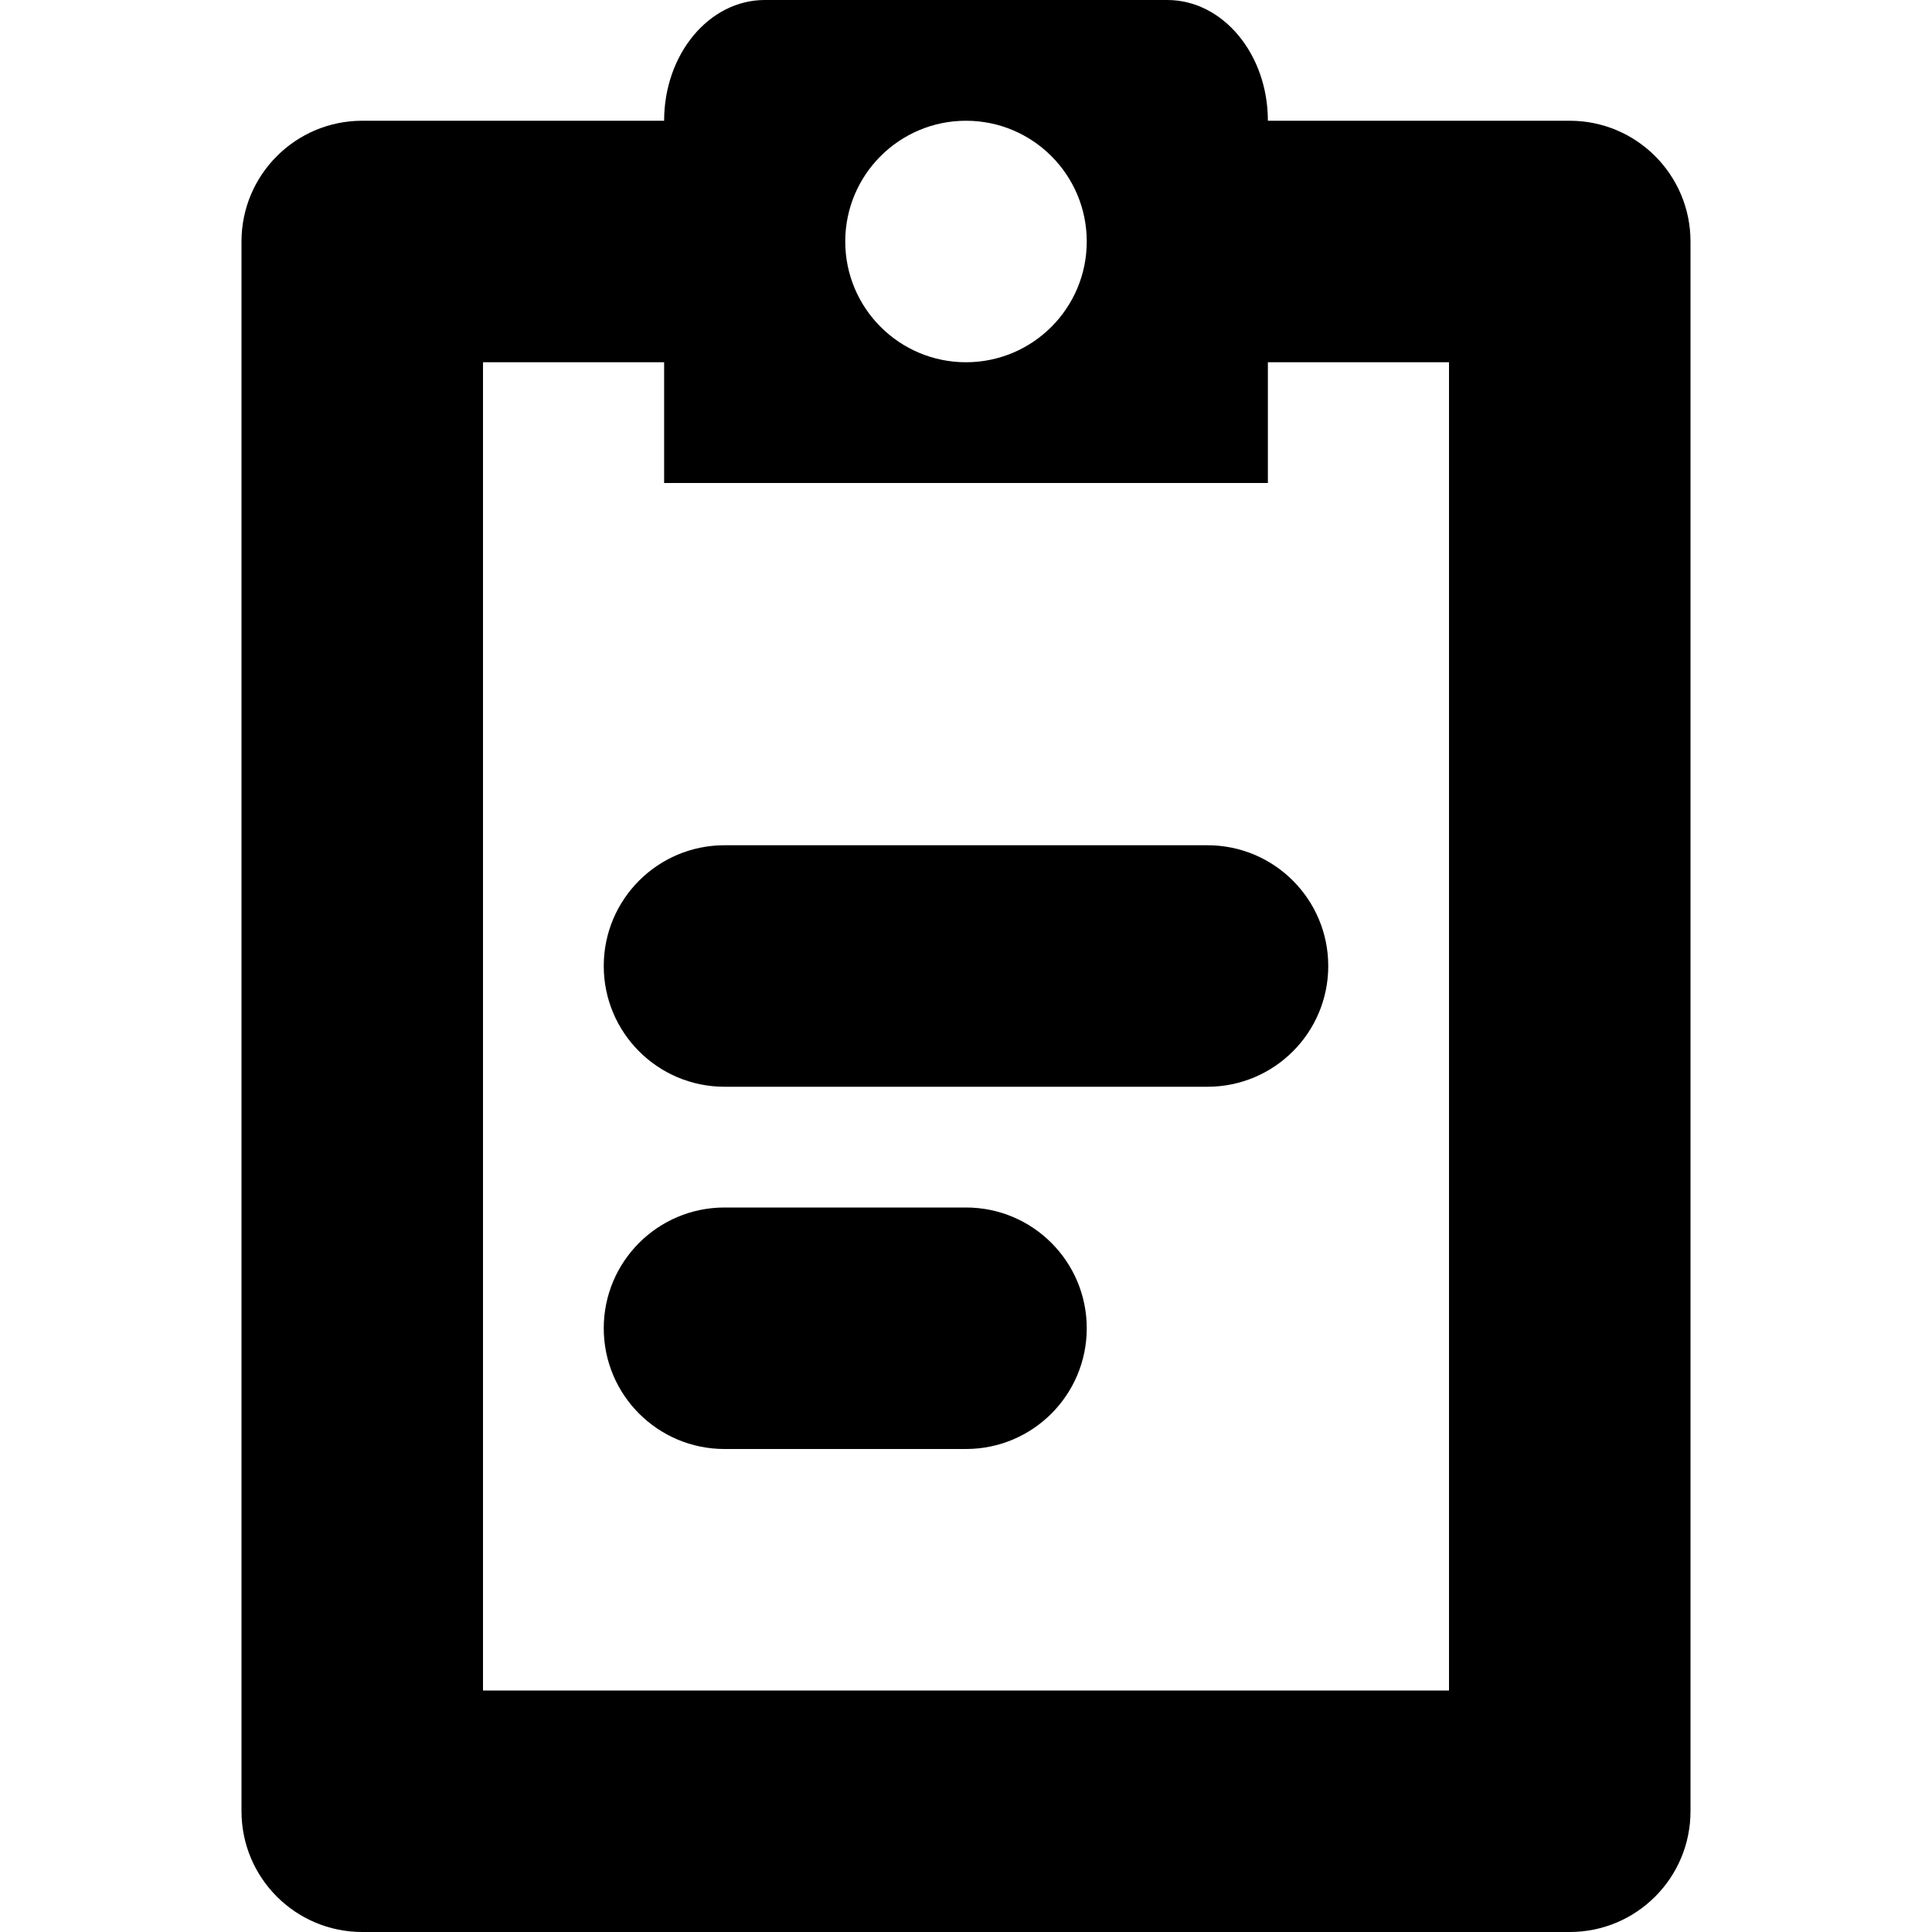 <?xml version="1.0" encoding="iso-8859-1"?>
<!-- Uploaded to: SVG Repo, www.svgrepo.com, Generator: SVG Repo Mixer Tools -->
<!DOCTYPE svg PUBLIC "-//W3C//DTD SVG 1.1//EN" "http://www.w3.org/Graphics/SVG/1.1/DTD/svg11.dtd">
<svg fill="#000000" height="800px" width="800px" version="1.1" id="Capa_1" xmlns="http://www.w3.org/2000/svg" xmlns:xlink="http://www.w3.org/1999/xlink" 
	 viewBox="0 0 512 512" xml:space="preserve">
<g>
	<path d="M192,224c-17.672,0-32,14.328-32,32s14.328,32,32,32h128c17.672,0,32-14.328,32-32s-14.328-32-32-32H192z"/>
	<path d="M256,320h-64c-17.672,0-32,14.328-32,32s14.328,32,32,32h64c17.672,0,32-14.328,32-32S273.672,320,256,320z"/>
	<path d="M416,32h-80c0-17.674-11.938-32-26.668-32H202.668C187.938,0,176,14.326,176,32H96c-17.672,0-32,14.328-32,32v416
		c0,17.672,14.328,32,32,32h320c17.672,0,32-14.328,32-32V64C448,46.328,433.672,32,416,32z M256,32c17.672,0,32,14.326,32,32
		c0,17.673-14.328,32-32,32s-32-14.327-32-32C224,46.326,238.328,32,256,32z M384,448H128V96h48v32h160V96h48V448z"/>
</g>
</svg>